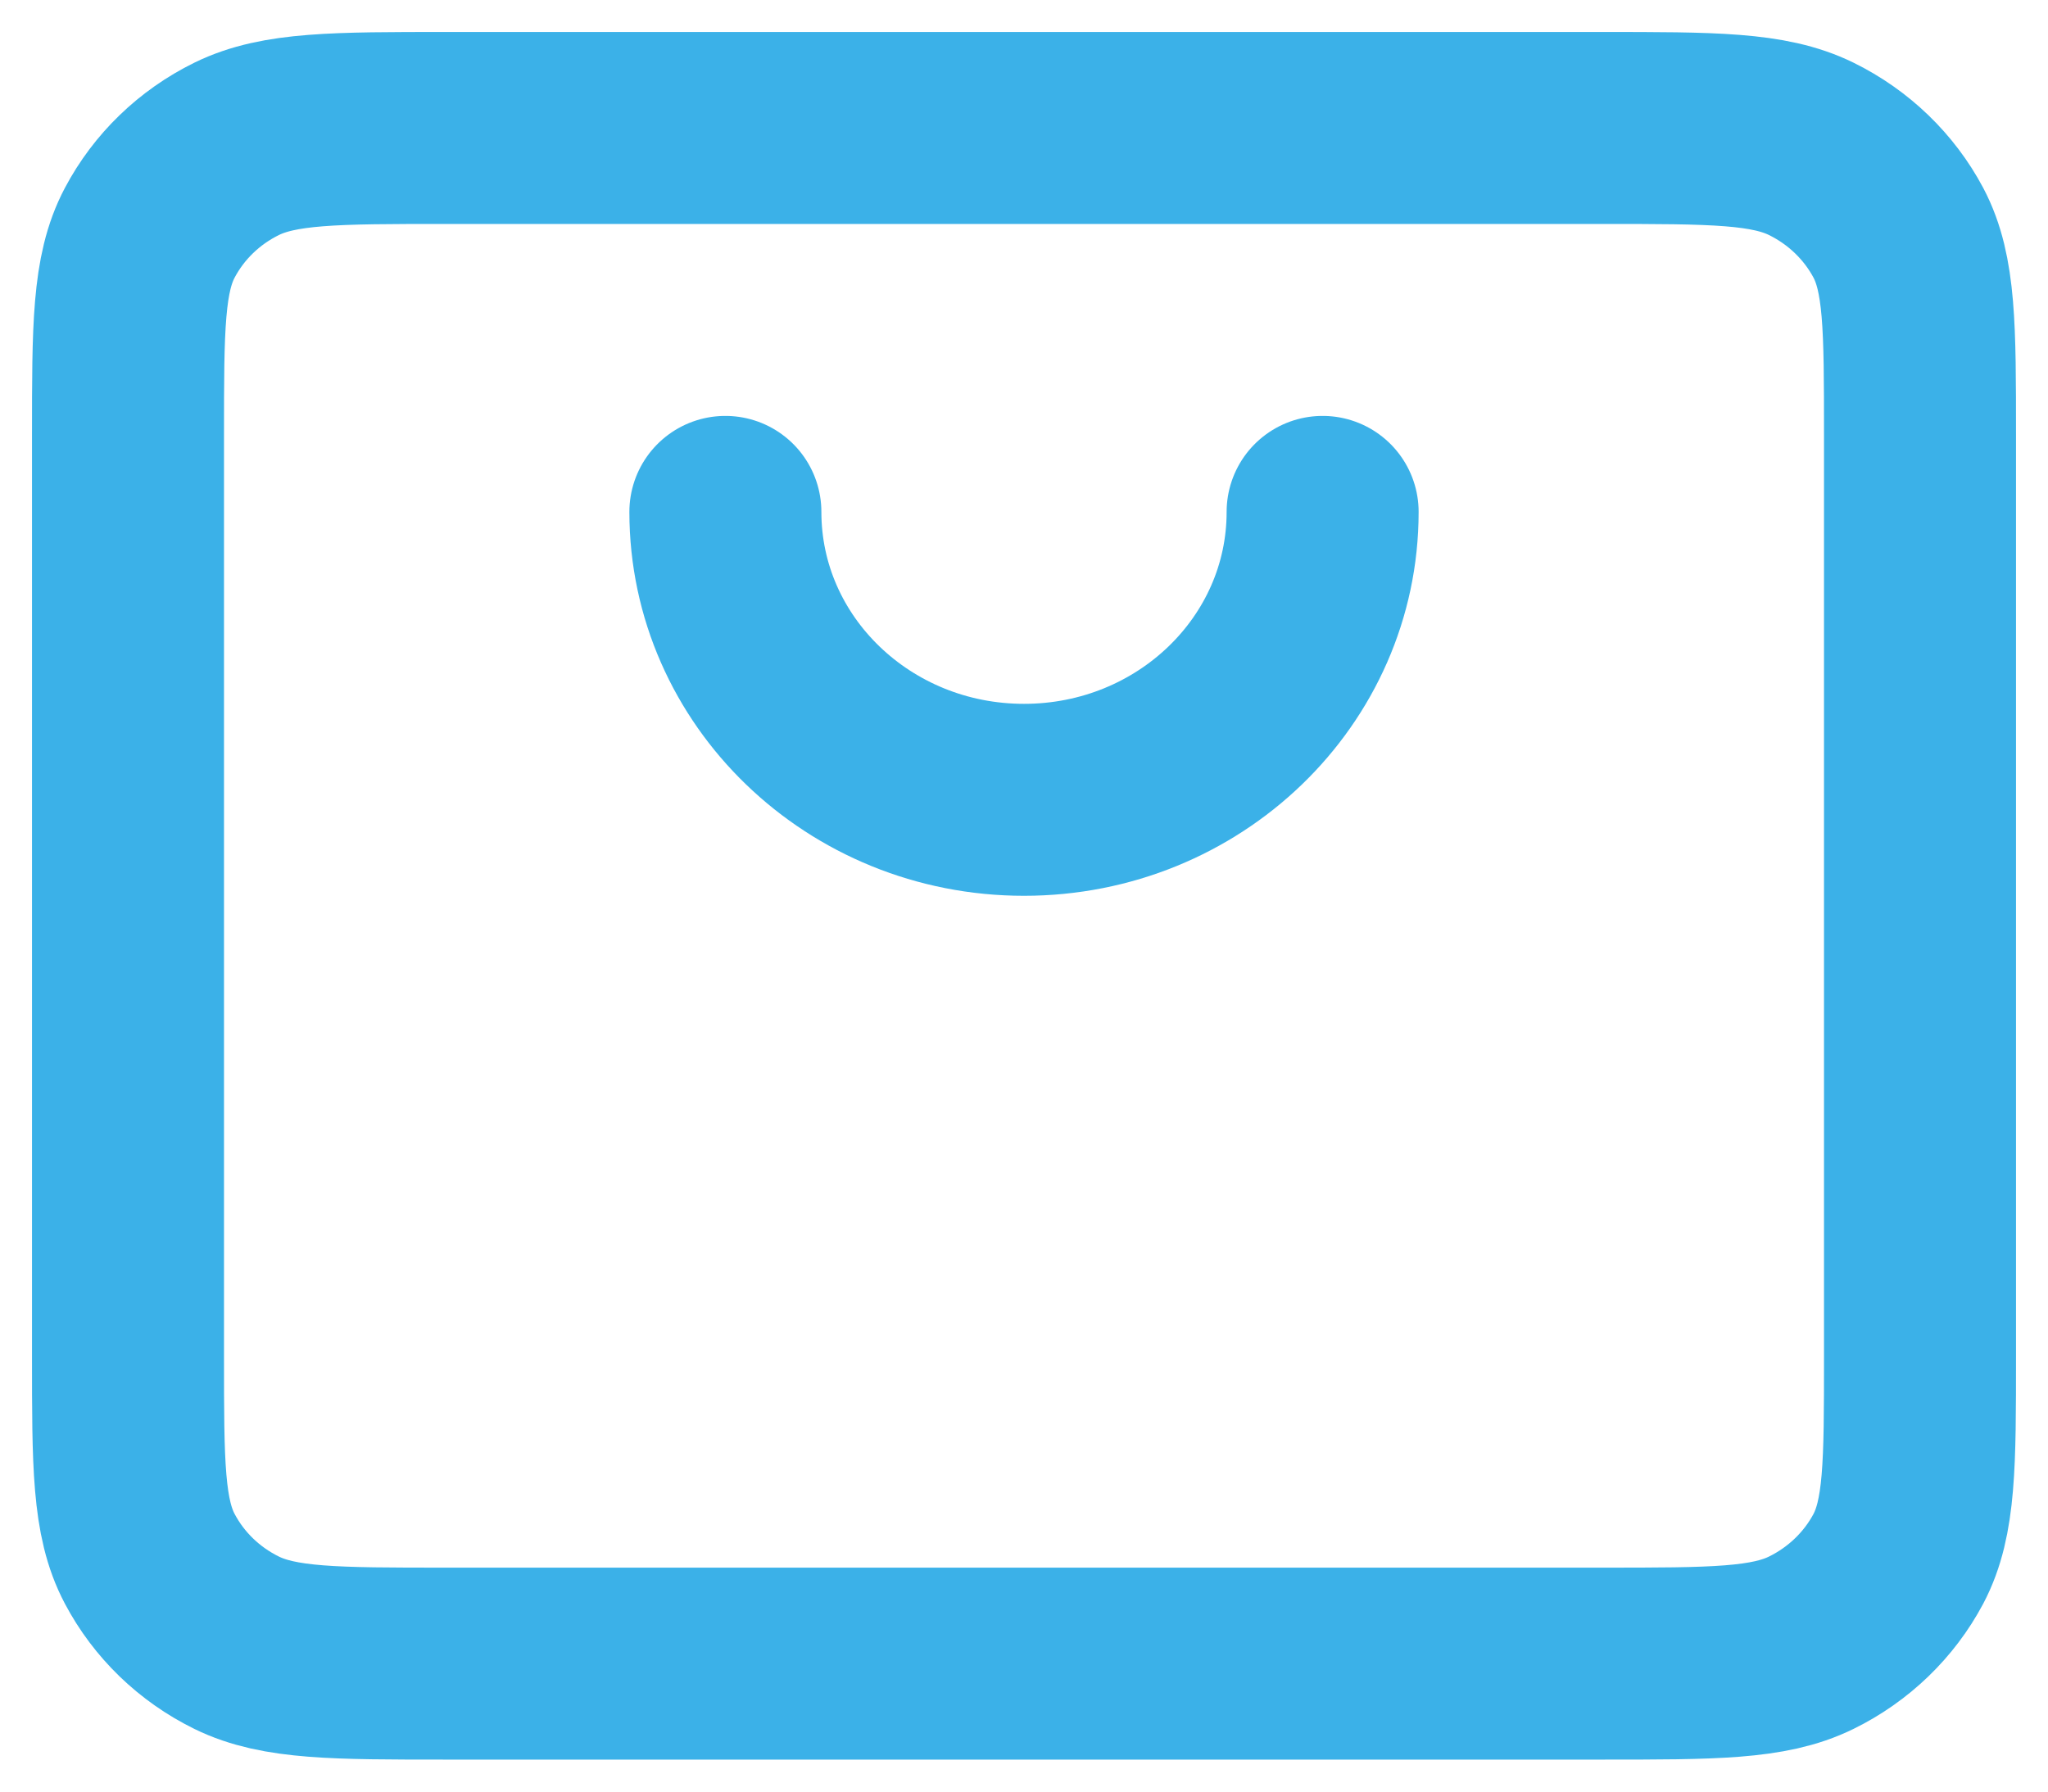 <svg width="16" height="14" viewBox="0 0 16 14" fill="none" xmlns="http://www.w3.org/2000/svg">
<path d="M5.667 4C5.667 5.243 6.711 6.25 8 6.25C9.289 6.25 10.333 5.243 10.333 4M1 10.6V3.4C1 2.56 1 2.14 1.17 1.819C1.319 1.537 1.556 1.307 1.849 1.163C2.182 1 2.618 1 3.489 1H12.511C13.383 1 13.817 1 14.15 1.163C14.443 1.307 14.681 1.537 14.831 1.819C15 2.139 15 2.559 15 3.398V10.603C15 11.441 15 11.86 14.831 12.181C14.681 12.463 14.443 12.693 14.15 12.837C13.818 13 13.383 13 12.514 13H3.486C2.617 13 2.182 13 1.849 12.837C1.556 12.693 1.319 12.463 1.17 12.181C1 11.86 1 11.44 1 10.6Z" stroke="#3BB1E8" stroke-width="1.5" stroke-linecap="round" stroke-linejoin="round"/>
</svg>
